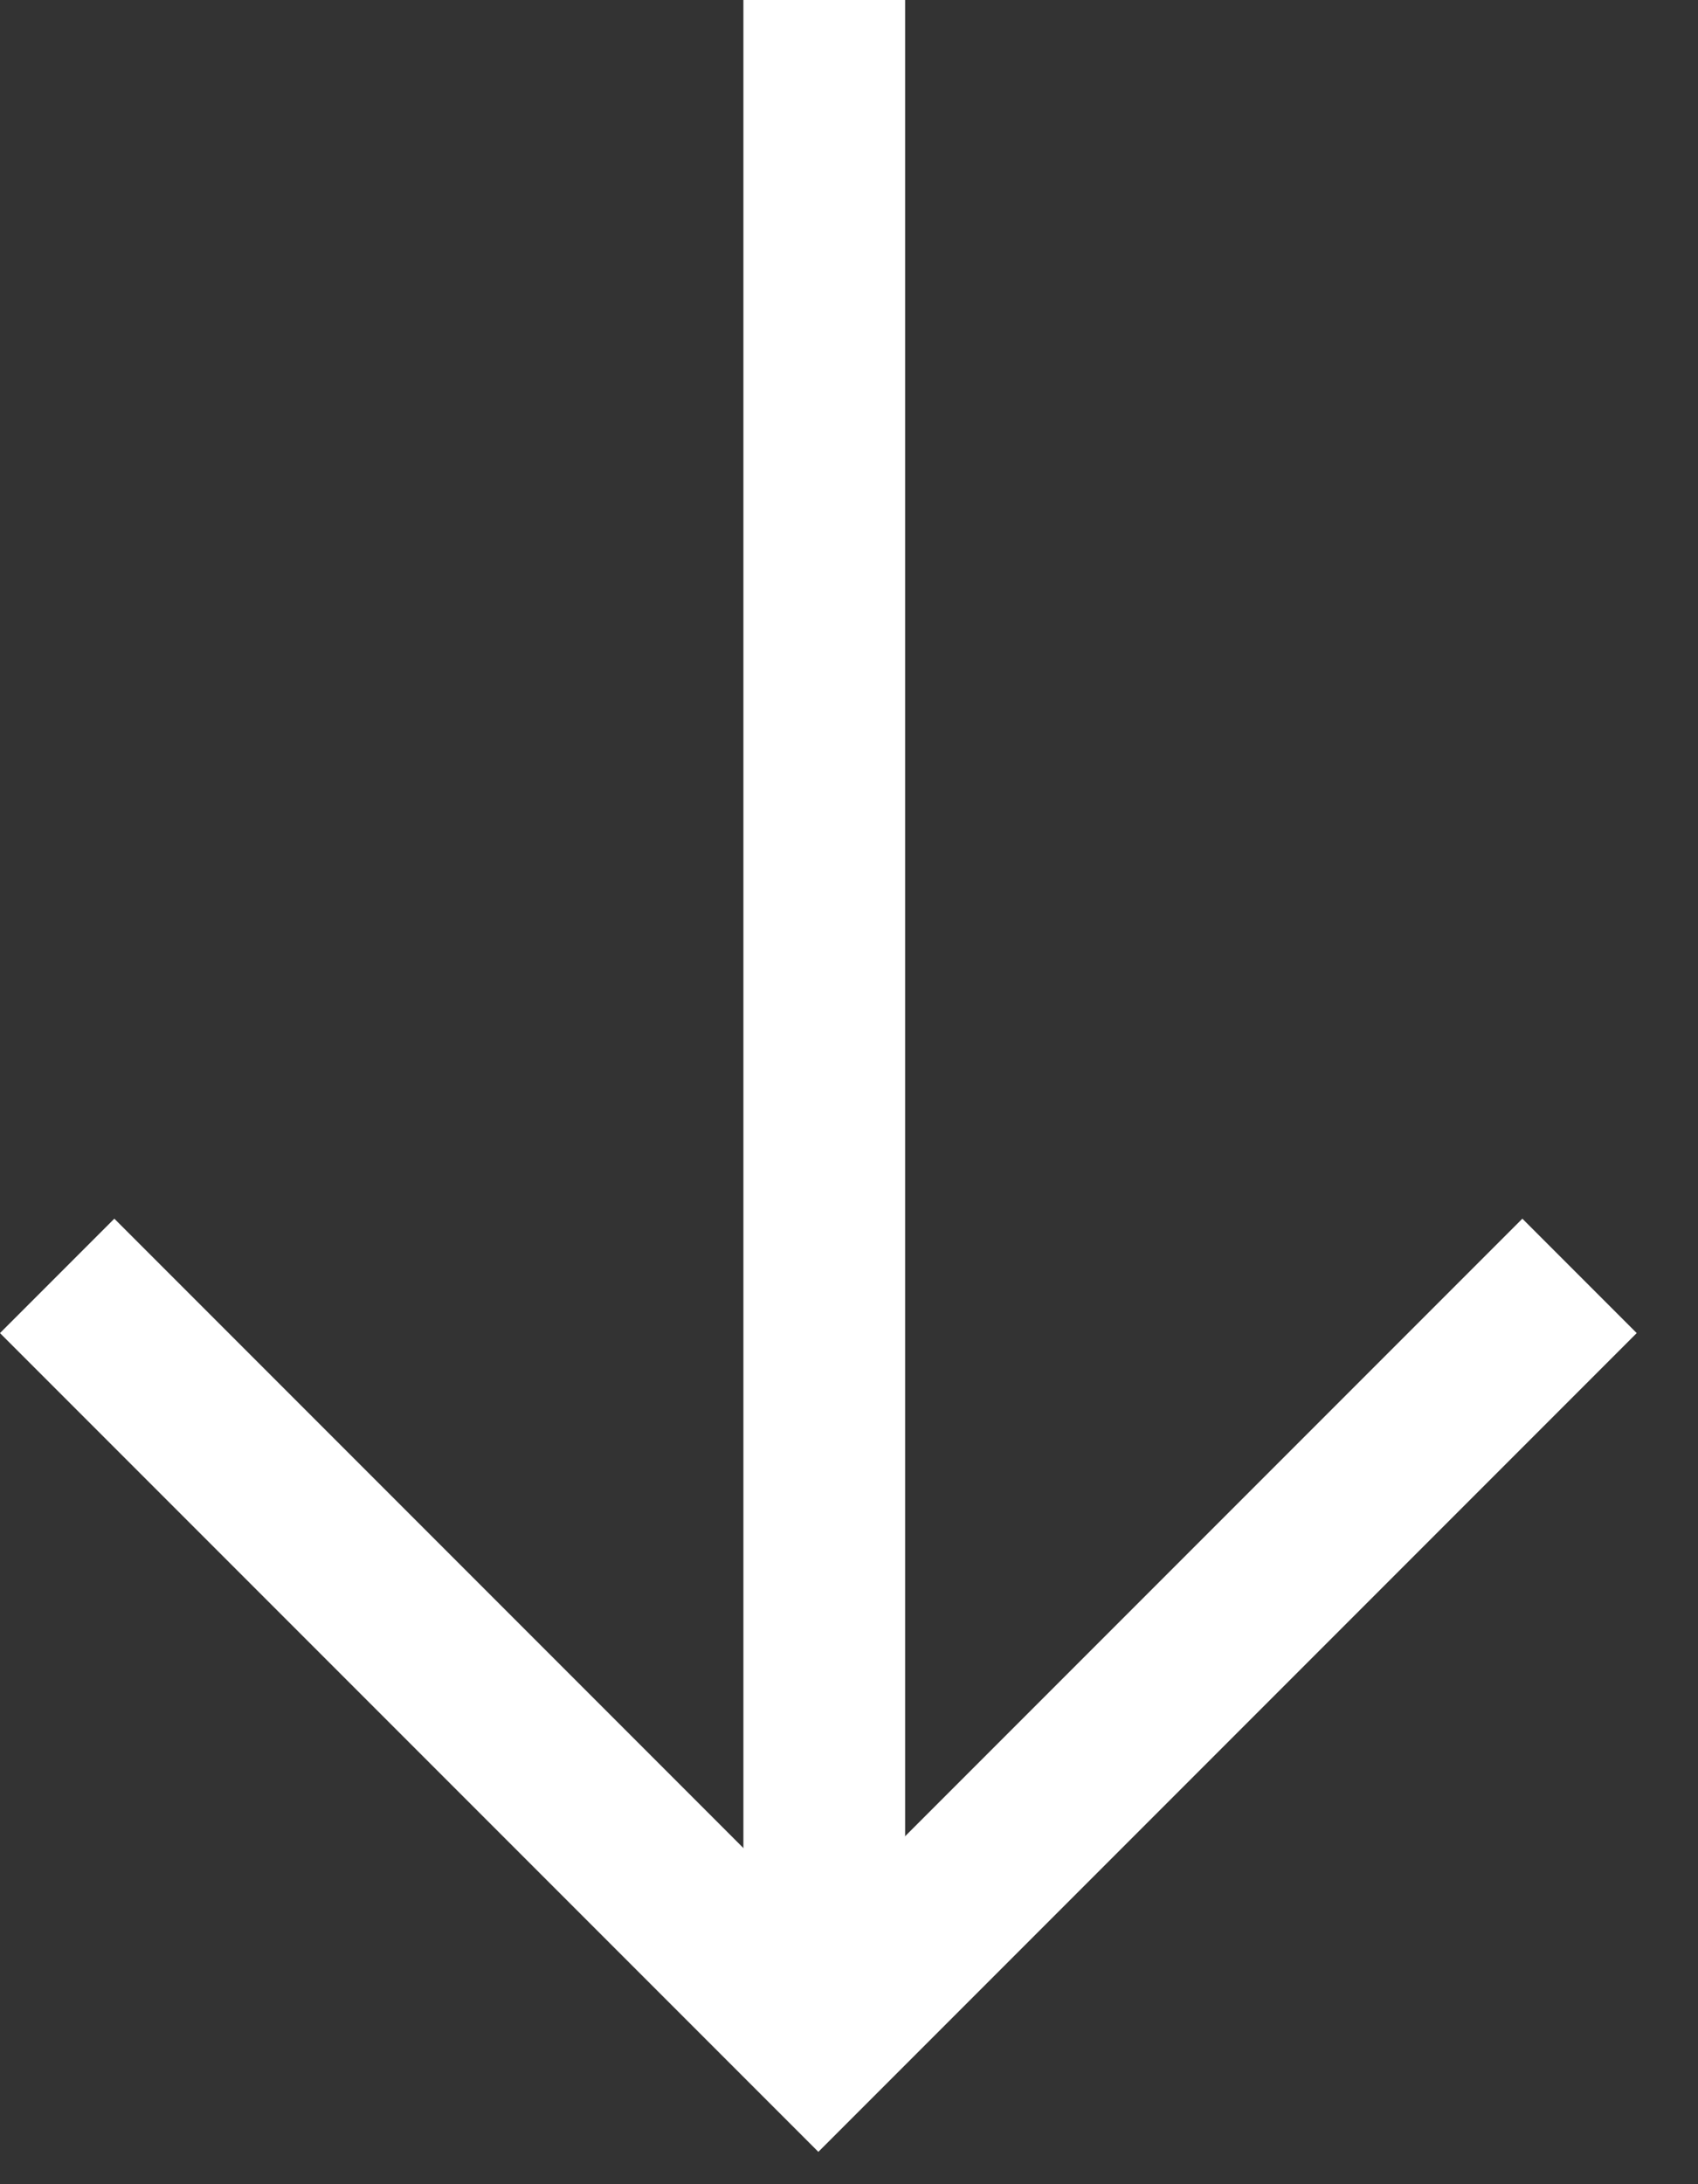 <?xml version="1.0" encoding="UTF-8"?> <svg xmlns="http://www.w3.org/2000/svg" width="21" height="27" viewBox="0 0 21 27" fill="none"><rect x="0" y="0" width="21" height="27" fill="#333333" stroke="none"/> <g clip-path="url(#clip0_101_2)"> <path d="M10.194 0V25.153" stroke="white" stroke-width="2"></path> <path d="M0.707 15.772L10.121 25.186L19.535 15.772" stroke="white" stroke-width="2"></path> </g> <defs> <clipPath id="clip0_101_2"> <rect width="20.242" height="26.6" fill="white"></rect> </clipPath> </defs> </svg> 